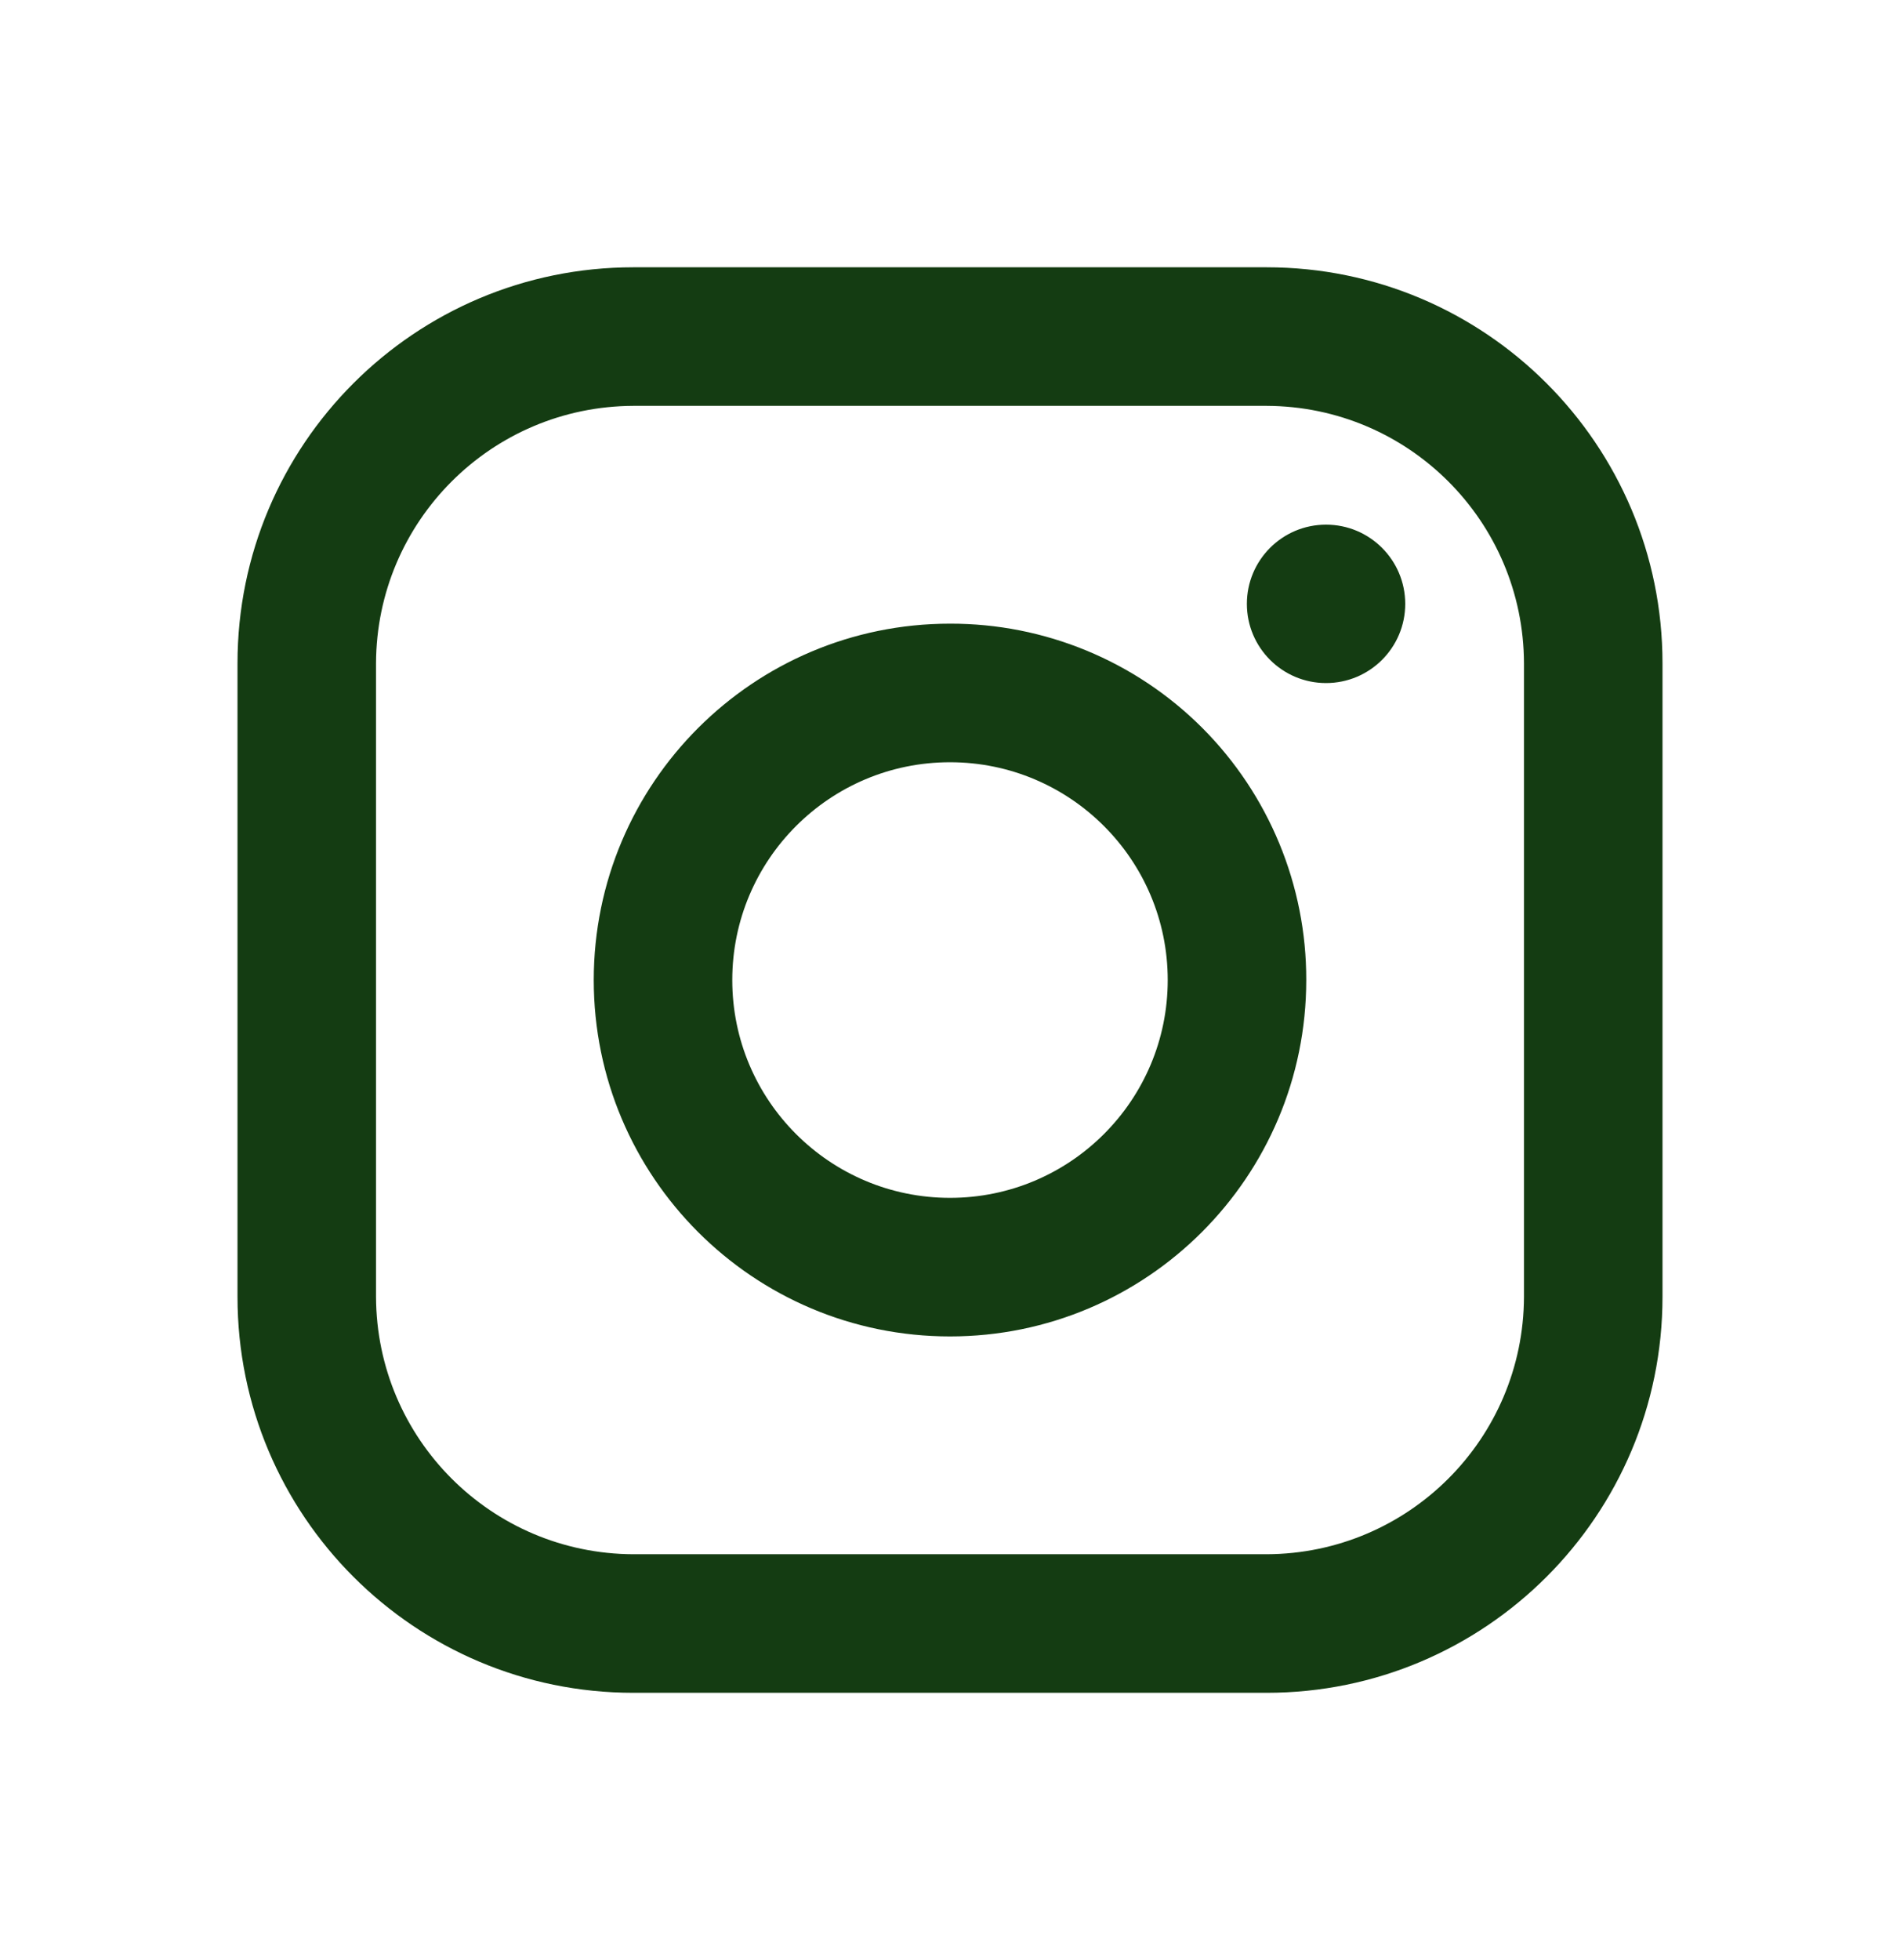 <svg width="32" height="33" viewBox="0 0 32 33" fill="none" xmlns="http://www.w3.org/2000/svg">
<g clip-path="url(#clip0_5139_45810)">
<path d="M21.333 4.5H10.667C6.985 4.5 4 7.485 4 11.167V21.833C4 25.515 6.985 28.5 10.667 28.5H21.333C25.015 28.5 28 25.515 28 21.833V11.167C28 7.485 25.015 4.5 21.333 4.5ZM25.667 21.833C25.659 24.224 23.724 26.159 21.333 26.167H10.667C8.276 26.159 6.341 24.224 6.333 21.833V11.167C6.341 8.776 8.276 6.841 10.667 6.833H21.333C23.724 6.841 25.659 8.776 25.667 11.167V21.833ZM23.667 10.167C23.667 10.903 23.07 11.5 22.333 11.5C21.597 11.5 21 10.903 21 10.167C21 9.43 21.597 8.833 22.333 8.833C23.07 8.833 23.667 9.43 23.667 10.167ZM16 10.5C12.686 10.5 10 13.186 10 16.5C10 19.814 12.686 22.5 16 22.5C19.314 22.5 22 19.814 22 16.5C22.004 14.908 21.372 13.379 20.247 12.253C19.121 11.127 17.592 10.496 16 10.5ZM16 20.167C13.975 20.167 12.333 18.525 12.333 16.5C12.333 14.475 13.975 12.833 16 12.833C18.025 12.833 19.667 14.475 19.667 16.5C19.667 18.525 18.025 20.167 16 20.167Z" fill="#143C12"/>
</g>
<defs>
<clipPath id="clip0_5139_45810">
<rect width="32" height="32" fill="white" transform="translate(0 0.5)"/>
</clipPath>
</defs>
</svg>
